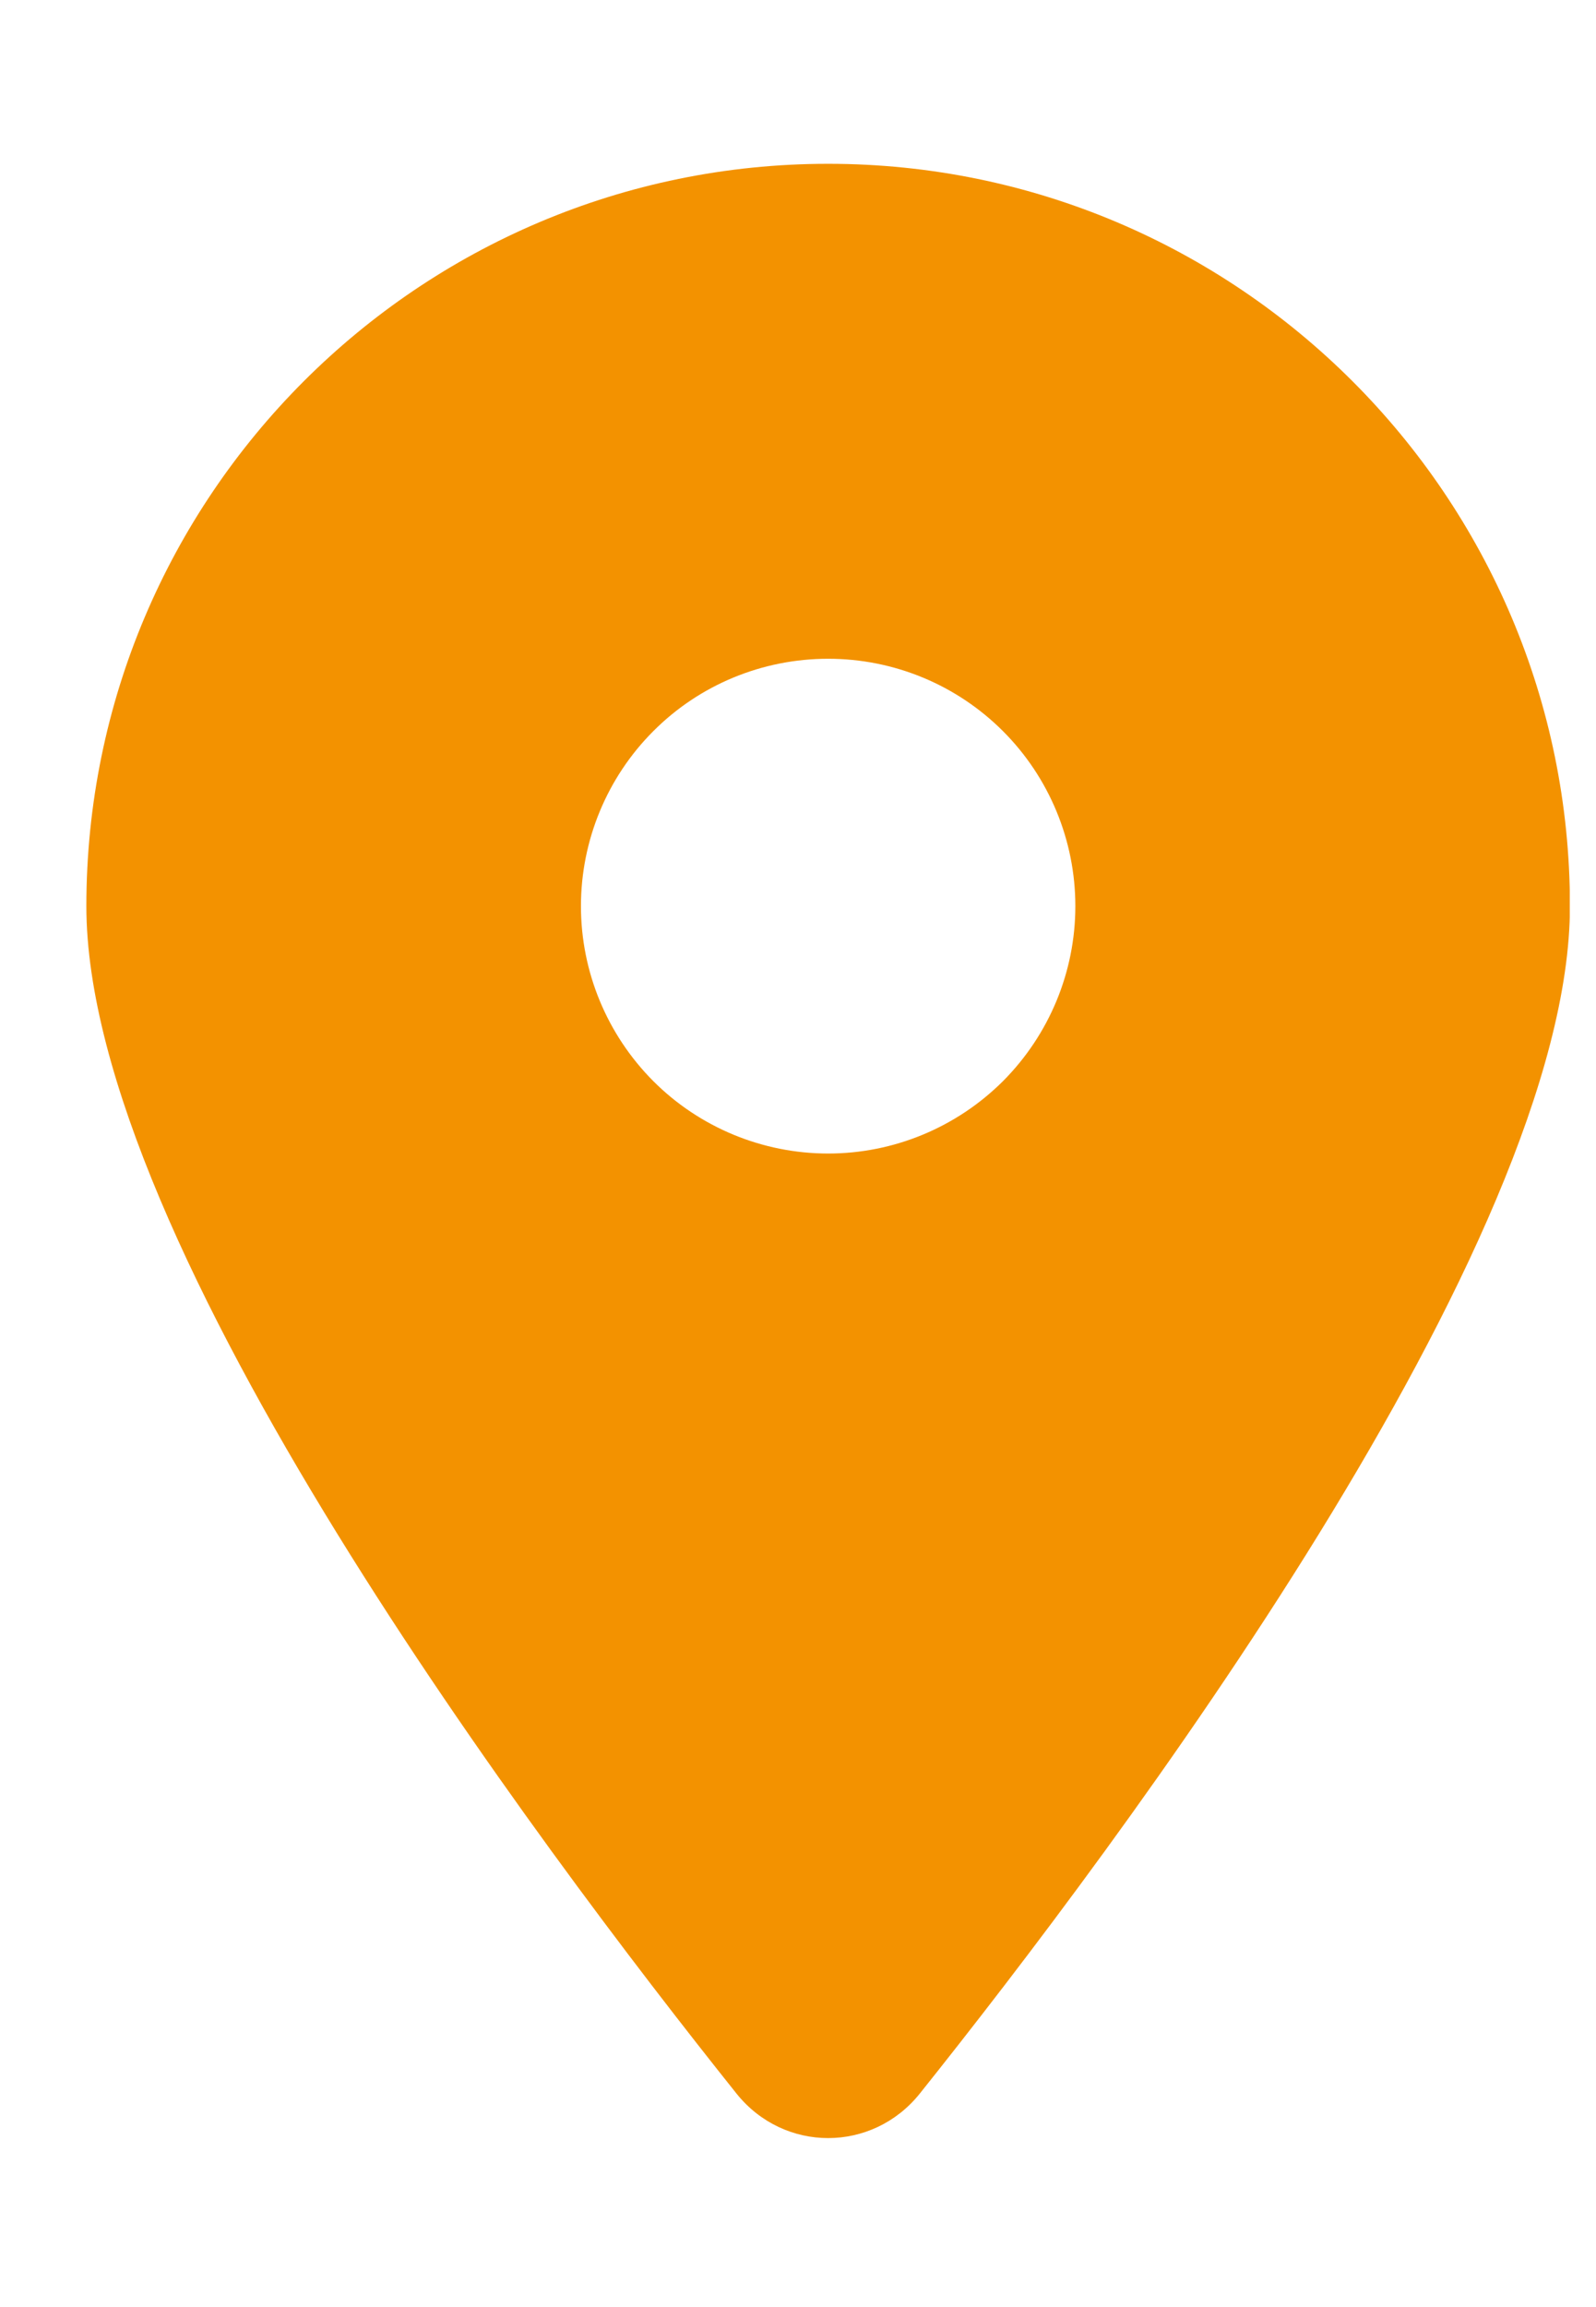 <svg width="9" height="13" viewBox="0 0 9 13" fill="none" xmlns="http://www.w3.org/2000/svg">
<g id="location-dot-solid 4" clip-path="url(#clip0_76_69)">
<path id="Vector" d="M5.186 11.798C6.304 10.399 8.853 7.01 8.853 5.106C8.853 2.797 6.979 0.923 4.67 0.923C2.361 0.923 0.487 2.797 0.487 5.106C0.487 7.01 3.036 10.399 4.154 11.798C4.422 12.131 4.918 12.131 5.186 11.798ZM4.67 3.712C5.04 3.712 5.394 3.858 5.656 4.12C5.917 4.381 6.064 4.736 6.064 5.106C6.064 5.476 5.917 5.83 5.656 6.092C5.394 6.353 5.04 6.5 4.67 6.5C4.3 6.5 3.945 6.353 3.684 6.092C3.423 5.83 3.276 5.476 3.276 5.106C3.276 4.736 3.423 4.381 3.684 4.12C3.945 3.858 4.3 3.712 4.67 3.712Z" fill="#F39200"/>
</g>
<defs>
<clipPath id="clip0_76_69">
<rect width="8.365" height="11.154" fill="white" transform="translate(0.487 0.923)"/>
</clipPath>
</defs>
</svg>
